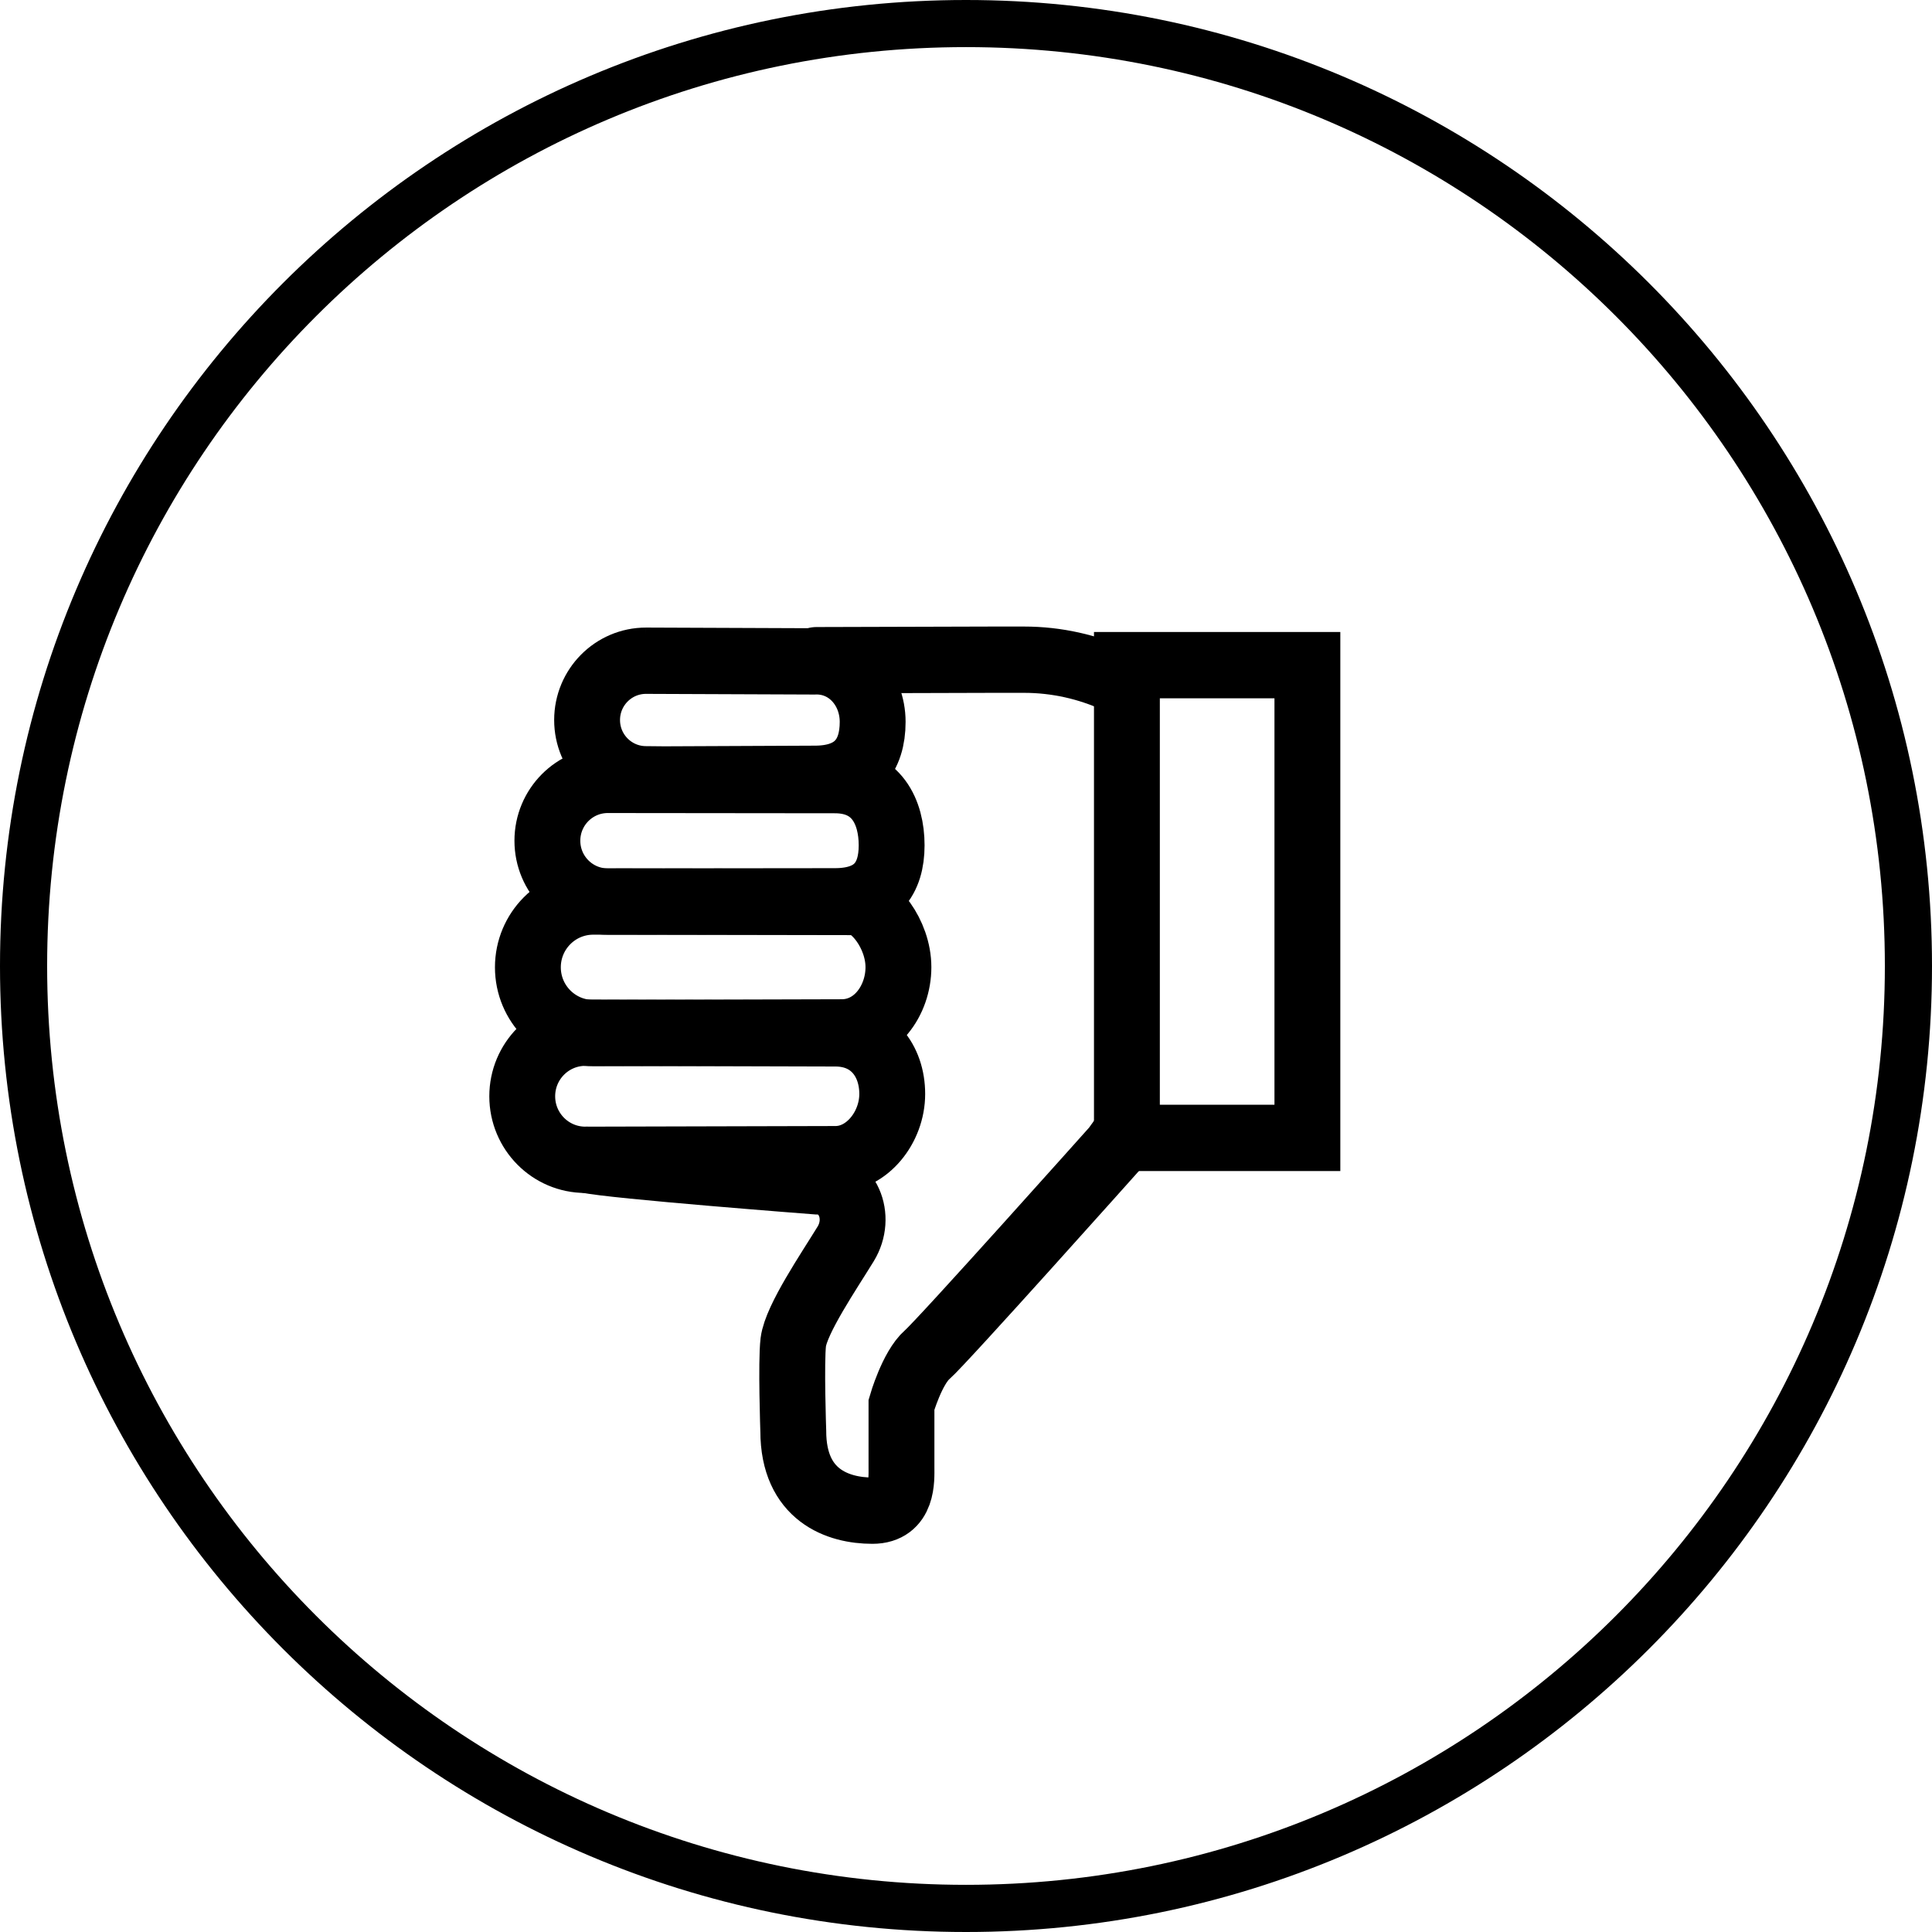 <?xml version="1.0" encoding="UTF-8" standalone="no"?>
<!-- Created with Inkscape (http://www.inkscape.org/) -->

<svg:svg
   xmlns:dc="http://purl.org/dc/elements/1.1/"
   xmlns:cc="http://creativecommons.org/ns#"
   xmlns:rdf="http://www.w3.org/1999/02/22-rdf-syntax-ns#"
   xmlns:svg="http://www.w3.org/2000/svg"
   xmlns:sodipodi="http://sodipodi.sourceforge.net/DTD/sodipodi-0.dtd"
   xmlns:inkscape="http://www.inkscape.org/namespaces/inkscape"
   width="68.938"
   height="68.938"
   viewBox="0 0 68.938 68.938"
   id="svg3874"
   version="1.1"
   inkscape:version="0.92.5 (2060ec1f9f, 2020-04-08)"
   sodipodi:docname="Arguments-contre_2025.svg">
  <svg:defs
     id="defs3876" />
  <sodipodi:namedview
     id="base"
     pagecolor="#ffffff"
     bordercolor="#666666"
     borderopacity="1.0"
     inkscape:pageopacity="0.0"
     inkscape:pageshadow="2"
     inkscape:zoom="7.9999996"
     inkscape:cx="54.448946"
     inkscape:cy="23.13881"
     inkscape:document-units="px"
     inkscape:current-layer="layer1"
     showgrid="false"
     fit-margin-top="0"
     fit-margin-right="0"
     fit-margin-bottom="0"
     fit-margin-left="0"
     inkscape:window-width="1848"
     inkscape:window-height="1016"
     inkscape:window-x="72"
     inkscape:window-y="27"
     inkscape:window-maximized="1" />
  <svg:g
     inkscape:label="Calque 1"
     inkscape:groupmode="layer"
     id="layer1"
     transform="translate(-601.83,-138.151)">
    <svg:g
       id="g839"
       style="stroke:#000000;stroke-opacity:1"
       transform="matrix(0.752,0,0,0.757,157.275,41.42)">
      <svg:g
         style="stroke:#000000;stroke-opacity:1"
         transform="matrix(1.25,0,0,-1.25,644.141,159.83)"
         id="g72">
        <svg:path
           inkscape:connector-curvature="0"
           id="path74"
           style="fill:none;stroke:#000000;stroke-width:2.5;stroke-linecap:round;stroke-linejoin:miter;stroke-miterlimit:10;stroke-dasharray:none;stroke-opacity:1"
           d="M 0,0 C -1.078,0.489 -2.267,0.762 -3.511,0.762 H -4.673 L -11.391,0.743" />
      </svg:g>
      <svg:g
         style="stroke:#000000;stroke-opacity:1"
         transform="matrix(1.25,0,0,-1.25,619.012,182.452)"
         id="g76">
        <svg:path
           inkscape:connector-curvature="0"
           id="path78"
           style="fill:none;stroke:#000000;stroke-width:2.5;stroke-linecap:round;stroke-linejoin:miter;stroke-miterlimit:10;stroke-dasharray:none;stroke-opacity:1"
           d="m 0,0 c 0.925,-0.217 8.721,-0.81 8.721,-0.81 1.181,0 1.732,-1.338 1.101,-2.362 -0.631,-1.023 -1.875,-2.834 -1.988,-3.701 -0.09,-0.761 0,-3.353 0,-3.353 0,-2.433 1.706,-3.004 3.004,-3.004 1.176,0 1.103,1.188 1.103,1.634 v 0.983 1.378 c 0,0 0.402,1.391 0.979,1.89 0.578,0.499 7.113,7.769 7.113,7.769 l 0.414,0.57" />
      </svg:g>
      <svg:g
         style="stroke:#000000;stroke-opacity:1"
         transform="matrix(1.25,0,0,-1.25,621.816,158.926)"
         id="g80">
        <svg:path
           inkscape:connector-curvature="0"
           id="path82"
           style="fill:none;stroke:#000000;stroke-width:2.5;stroke-linecap:round;stroke-linejoin:miter;stroke-miterlimit:10;stroke-dasharray:none;stroke-opacity:1"
           d="m 0,0 c -1.235,0 -2.236,-1.001 -2.236,-2.236 0,-1.235 1.001,-2.235 2.236,-2.235 l 0.699,-0.007 5.713,0.025 c 1.551,0 2.192,0.864 2.192,2.145 0,1.283 -0.955,2.339 -2.226,2.283 L -0.004,0 Z" />
      </svg:g>
      <svg:g
         style="stroke:#000000;stroke-opacity:1"
         transform="matrix(1.25,0,0,-1.25,619.536,176.46)"
         id="g84">
        <svg:path
           inkscape:connector-curvature="0"
           id="path86"
           style="fill:none;stroke:#000000;stroke-width:2.5;stroke-linecap:round;stroke-linejoin:miter;stroke-miterlimit:10;stroke-dasharray:none;stroke-opacity:1"
           d="m 0,0 9.018,-0.025 c 1.371,0 2.153,-1.026 2.153,-2.285 0,-1.259 -0.956,-2.459 -2.153,-2.459 l -9.485,-0.024 h -0.011 c -1.323,0 -2.396,1.072 -2.396,2.396 0,1.324 1.073,2.397 2.396,2.397 z" />
      </svg:g>
      <svg:g
         style="stroke:#000000;stroke-opacity:1"
         transform="matrix(1.25,0,0,-1.25,631.724,170.298)"
         id="g88">
        <svg:path
           inkscape:connector-curvature="0"
           id="path90"
           style="fill:none;stroke:#000000;stroke-width:2.5;stroke-linecap:round;stroke-linejoin:miter;stroke-miterlimit:10;stroke-dasharray:none;stroke-opacity:1"
           d="m 0,0 c 0.687,0 1.656,-1.2 1.656,-2.459 0,-1.259 -0.869,-2.459 -2.153,-2.459 L -9.93,-4.943 c -1.37,0 -2.48,1.11 -2.48,2.48 0,1.37 1.11,2.48 2.48,2.48 z" />
      </svg:g>
      <svg:g
         style="stroke:#000000;stroke-opacity:1"
         transform="matrix(1.25,0,0,-1.25,620.004,164.543)"
         id="g92">
        <svg:path
           inkscape:connector-curvature="0"
           id="path94"
           style="fill:none;stroke:#000000;stroke-width:2.5;stroke-linecap:round;stroke-linejoin:miter;stroke-miterlimit:10;stroke-dasharray:none;stroke-opacity:1"
           d="m 0,0 c -1.267,0 -2.294,-1.027 -2.294,-2.294 0,-1.267 1.027,-2.294 2.294,-2.294 l 8.622,0.009 c 1.556,0 2.152,0.852 2.152,2.111 0,1.259 -0.571,2.459 -2.152,2.459 z" />
      </svg:g>
      <svg:path
         inkscape:connector-curvature="0"
         id="path96"
         style="fill:none;stroke:#000000;stroke-width:3.125;stroke-linecap:round;stroke-linejoin:miter;stroke-miterlimit:10;stroke-dasharray:none;stroke-opacity:1"
         d="m 644.635,159.135 h 8.564 v 22.284 h -8.564 z" />
    </svg:g>
    <svg:path
       style="color:#000000;text-indent:0;text-transform:none;direction:ltr;baseline-shift:baseline;clip-rule:nonzero;display:inline;overflow:visible;visibility:visible;opacity:1;isolation:auto;mix-blend-mode:normal;color-interpolation:sRGB;color-interpolation-filters:linearRGB;solid-color:#000000;solid-opacity:1;fill:#000000;fill-opacity:1;fill-rule:nonzero;stroke:none;stroke-width:0.841;stroke-linecap:butt;stroke-linejoin:miter;stroke-miterlimit:4;stroke-dasharray:none;stroke-dashoffset:0;stroke-opacity:1;marker:none;color-rendering:auto;image-rendering:auto;shape-rendering:auto;text-rendering:auto;enable-background:accumulate"
       d="m 636.299,138.151 c -19.027,0 -34.469,15.442 -34.469,34.469 0,19.027 15.442,34.469 34.469,34.469 19.027,0 34.469,-15.442 34.469,-34.469 0,-19.027 -15.442,-34.469 -34.469,-34.469 z m 0,1.681 c 18.118,0 32.787,14.669 32.787,32.787 0,18.118 -14.669,32.787 -32.787,32.787 -18.118,0 -32.787,-14.67 -32.787,-32.787 0,-18.118 14.669,-32.787 32.787,-32.787 z"
       visibility="visible"
       display="inline"
       overflow="visible"
       id="path3398"
       inkscape:connector-curvature="0"
       sodipodi:nodetypes="ssssssssss" />
  </svg:g>
  <script />
  <script />
  <script />
</svg:svg>
